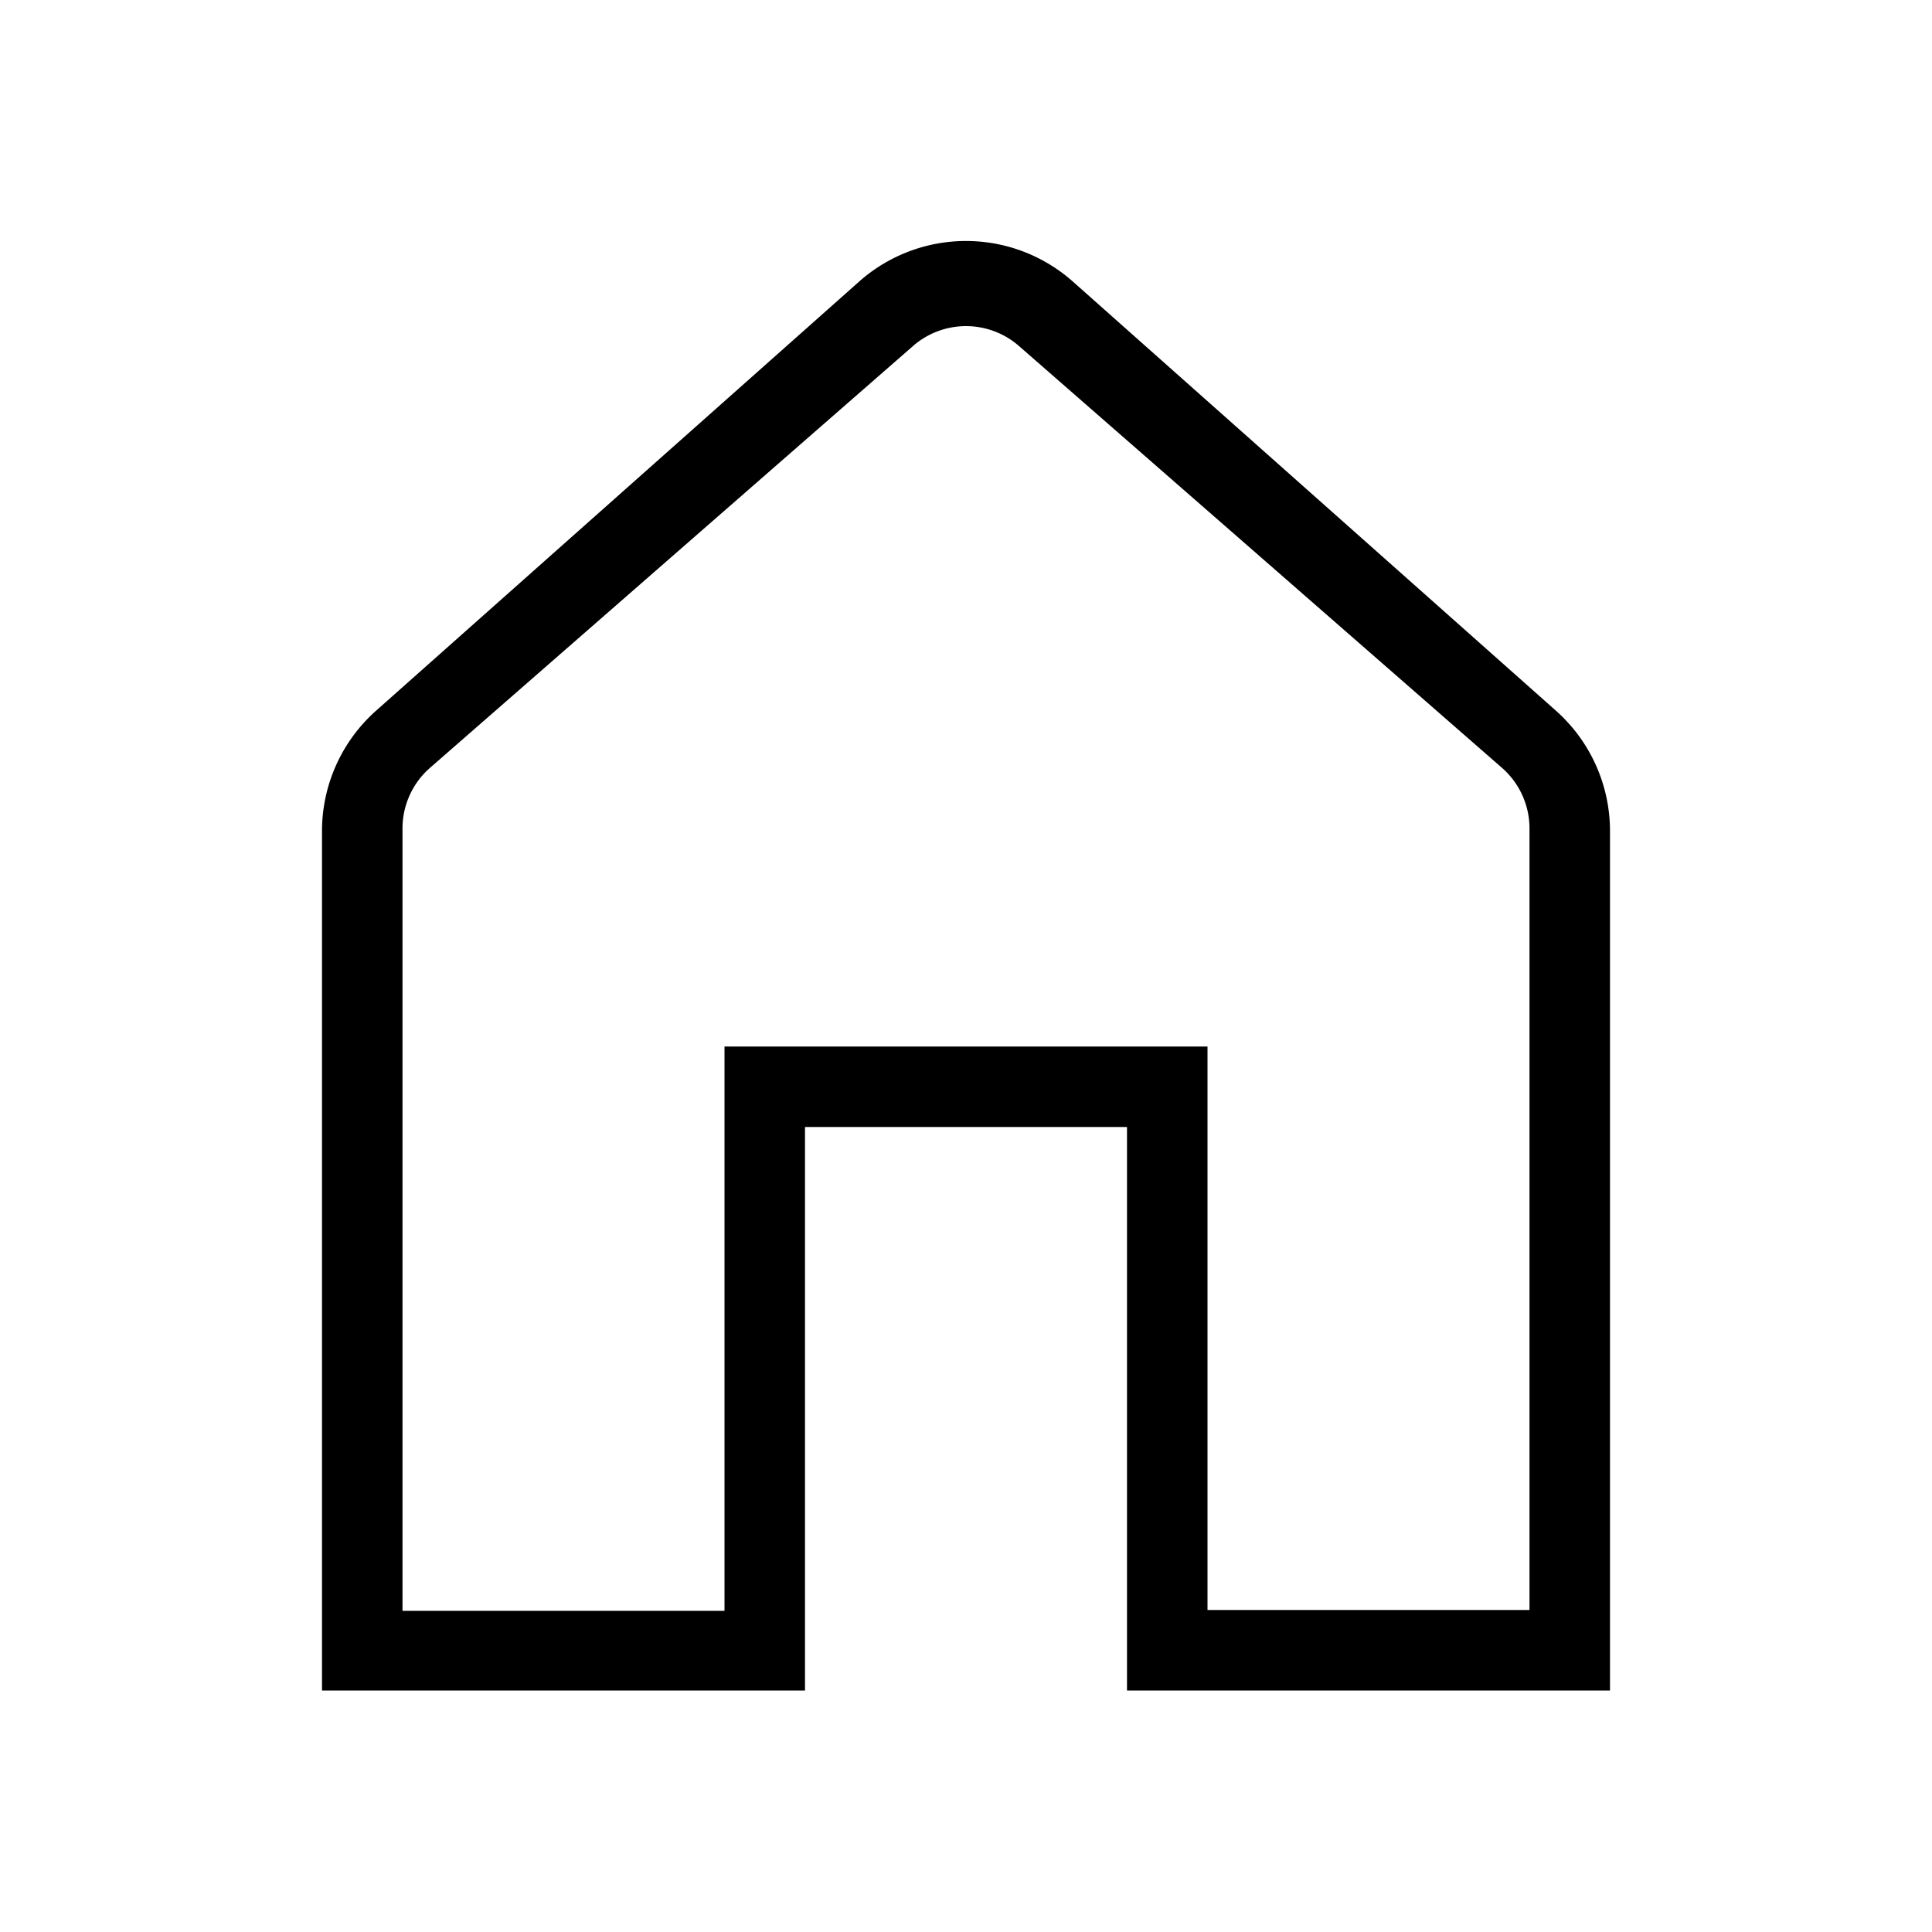 <svg xmlns="http://www.w3.org/2000/svg" viewBox="0 0 24 24" width="100%" height="100%"><path d="M4 21V10.33a2 2 0 0 1 .67-1.5l6-5.33a2 2 0 0 1 2.66 0l6 5.33a2 2 0 0 1 .67 1.5V21h-6v-7h-4v7zm7.34-16.7-6 5.24a1 1 0 0 0-.34.75v9.72h4V13h6v7h4v-9.7a1 1 0 0 0-.34-.76l-6-5.24a1 1 0 0 0-1.32 0"/></svg>